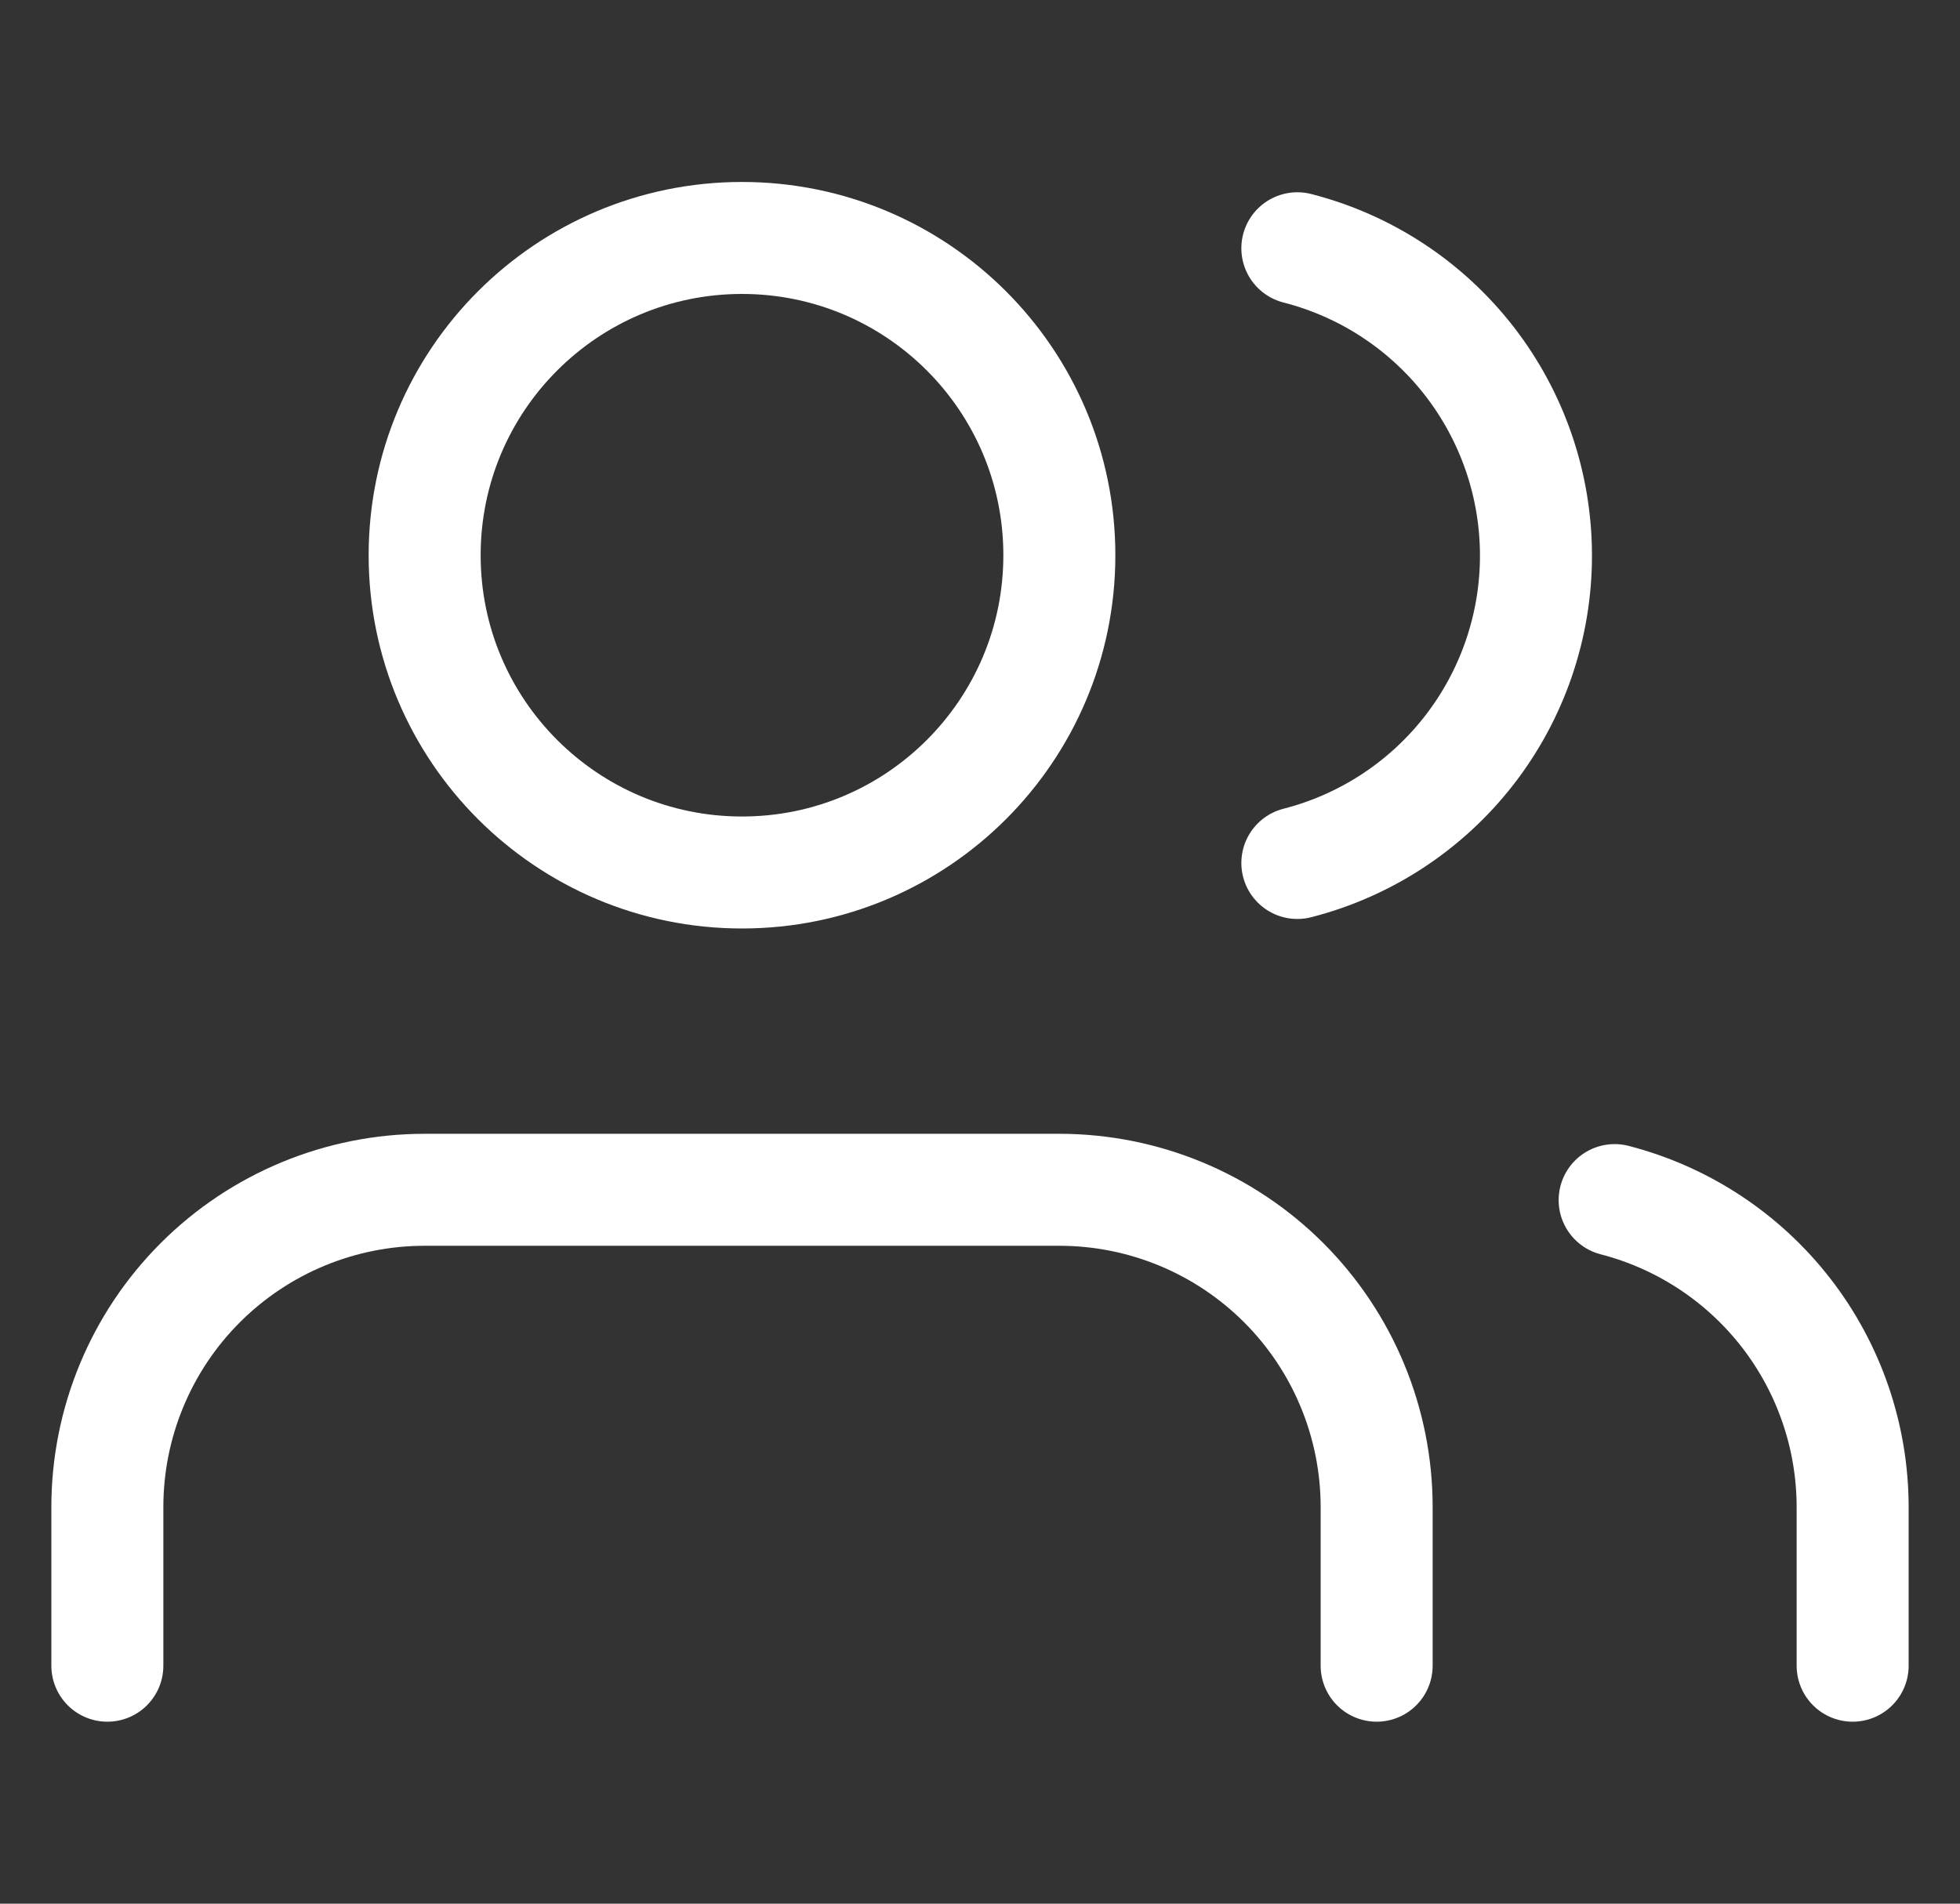 <svg width="35" height="34" viewBox="0 0 35 34" fill="none" xmlns="http://www.w3.org/2000/svg">
<rect x="0" y="0" width="35" height="34" fill="#333333" stroke="none"/>
<g clip-path="url(#clip0_17_456)">
<path d="M24.583 29.75V26.917C24.583 25.414 23.986 23.972 22.924 22.91C21.861 21.847 20.42 21.25 18.917 21.25H7.583C6.08 21.25 4.639 21.847 3.576 22.91C2.514 23.972 1.917 25.414 1.917 26.917V29.75" stroke="white" stroke-width="2" stroke-linecap="round" stroke-linejoin="round"/>
<path d="M13.25 15.583C16.38 15.583 18.917 13.046 18.917 9.917C18.917 6.787 16.38 4.25 13.25 4.25C10.12 4.25 7.583 6.787 7.583 9.917C7.583 13.046 10.12 15.583 13.25 15.583Z" stroke="white" stroke-width="2" stroke-linecap="round" stroke-linejoin="round"/>
<path d="M33.083 29.75V26.917C33.082 25.661 32.664 24.441 31.895 23.449C31.126 22.457 30.049 21.748 28.833 21.434" stroke="white" stroke-width="2" stroke-linecap="round" stroke-linejoin="round"/>
<path d="M23.167 4.434C24.386 4.746 25.466 5.455 26.238 6.449C27.009 7.443 27.428 8.665 27.428 9.924C27.428 11.182 27.009 12.404 26.238 13.398C25.466 14.392 24.386 15.101 23.167 15.413" stroke="white" stroke-width="2" stroke-linecap="round" stroke-linejoin="round"/>
</g>
<defs>
<clipPath id="clip0_17_456">
<rect width="34" height="34" fill="white" transform="translate(0.5)"/>
</clipPath>
</defs>
</svg>
